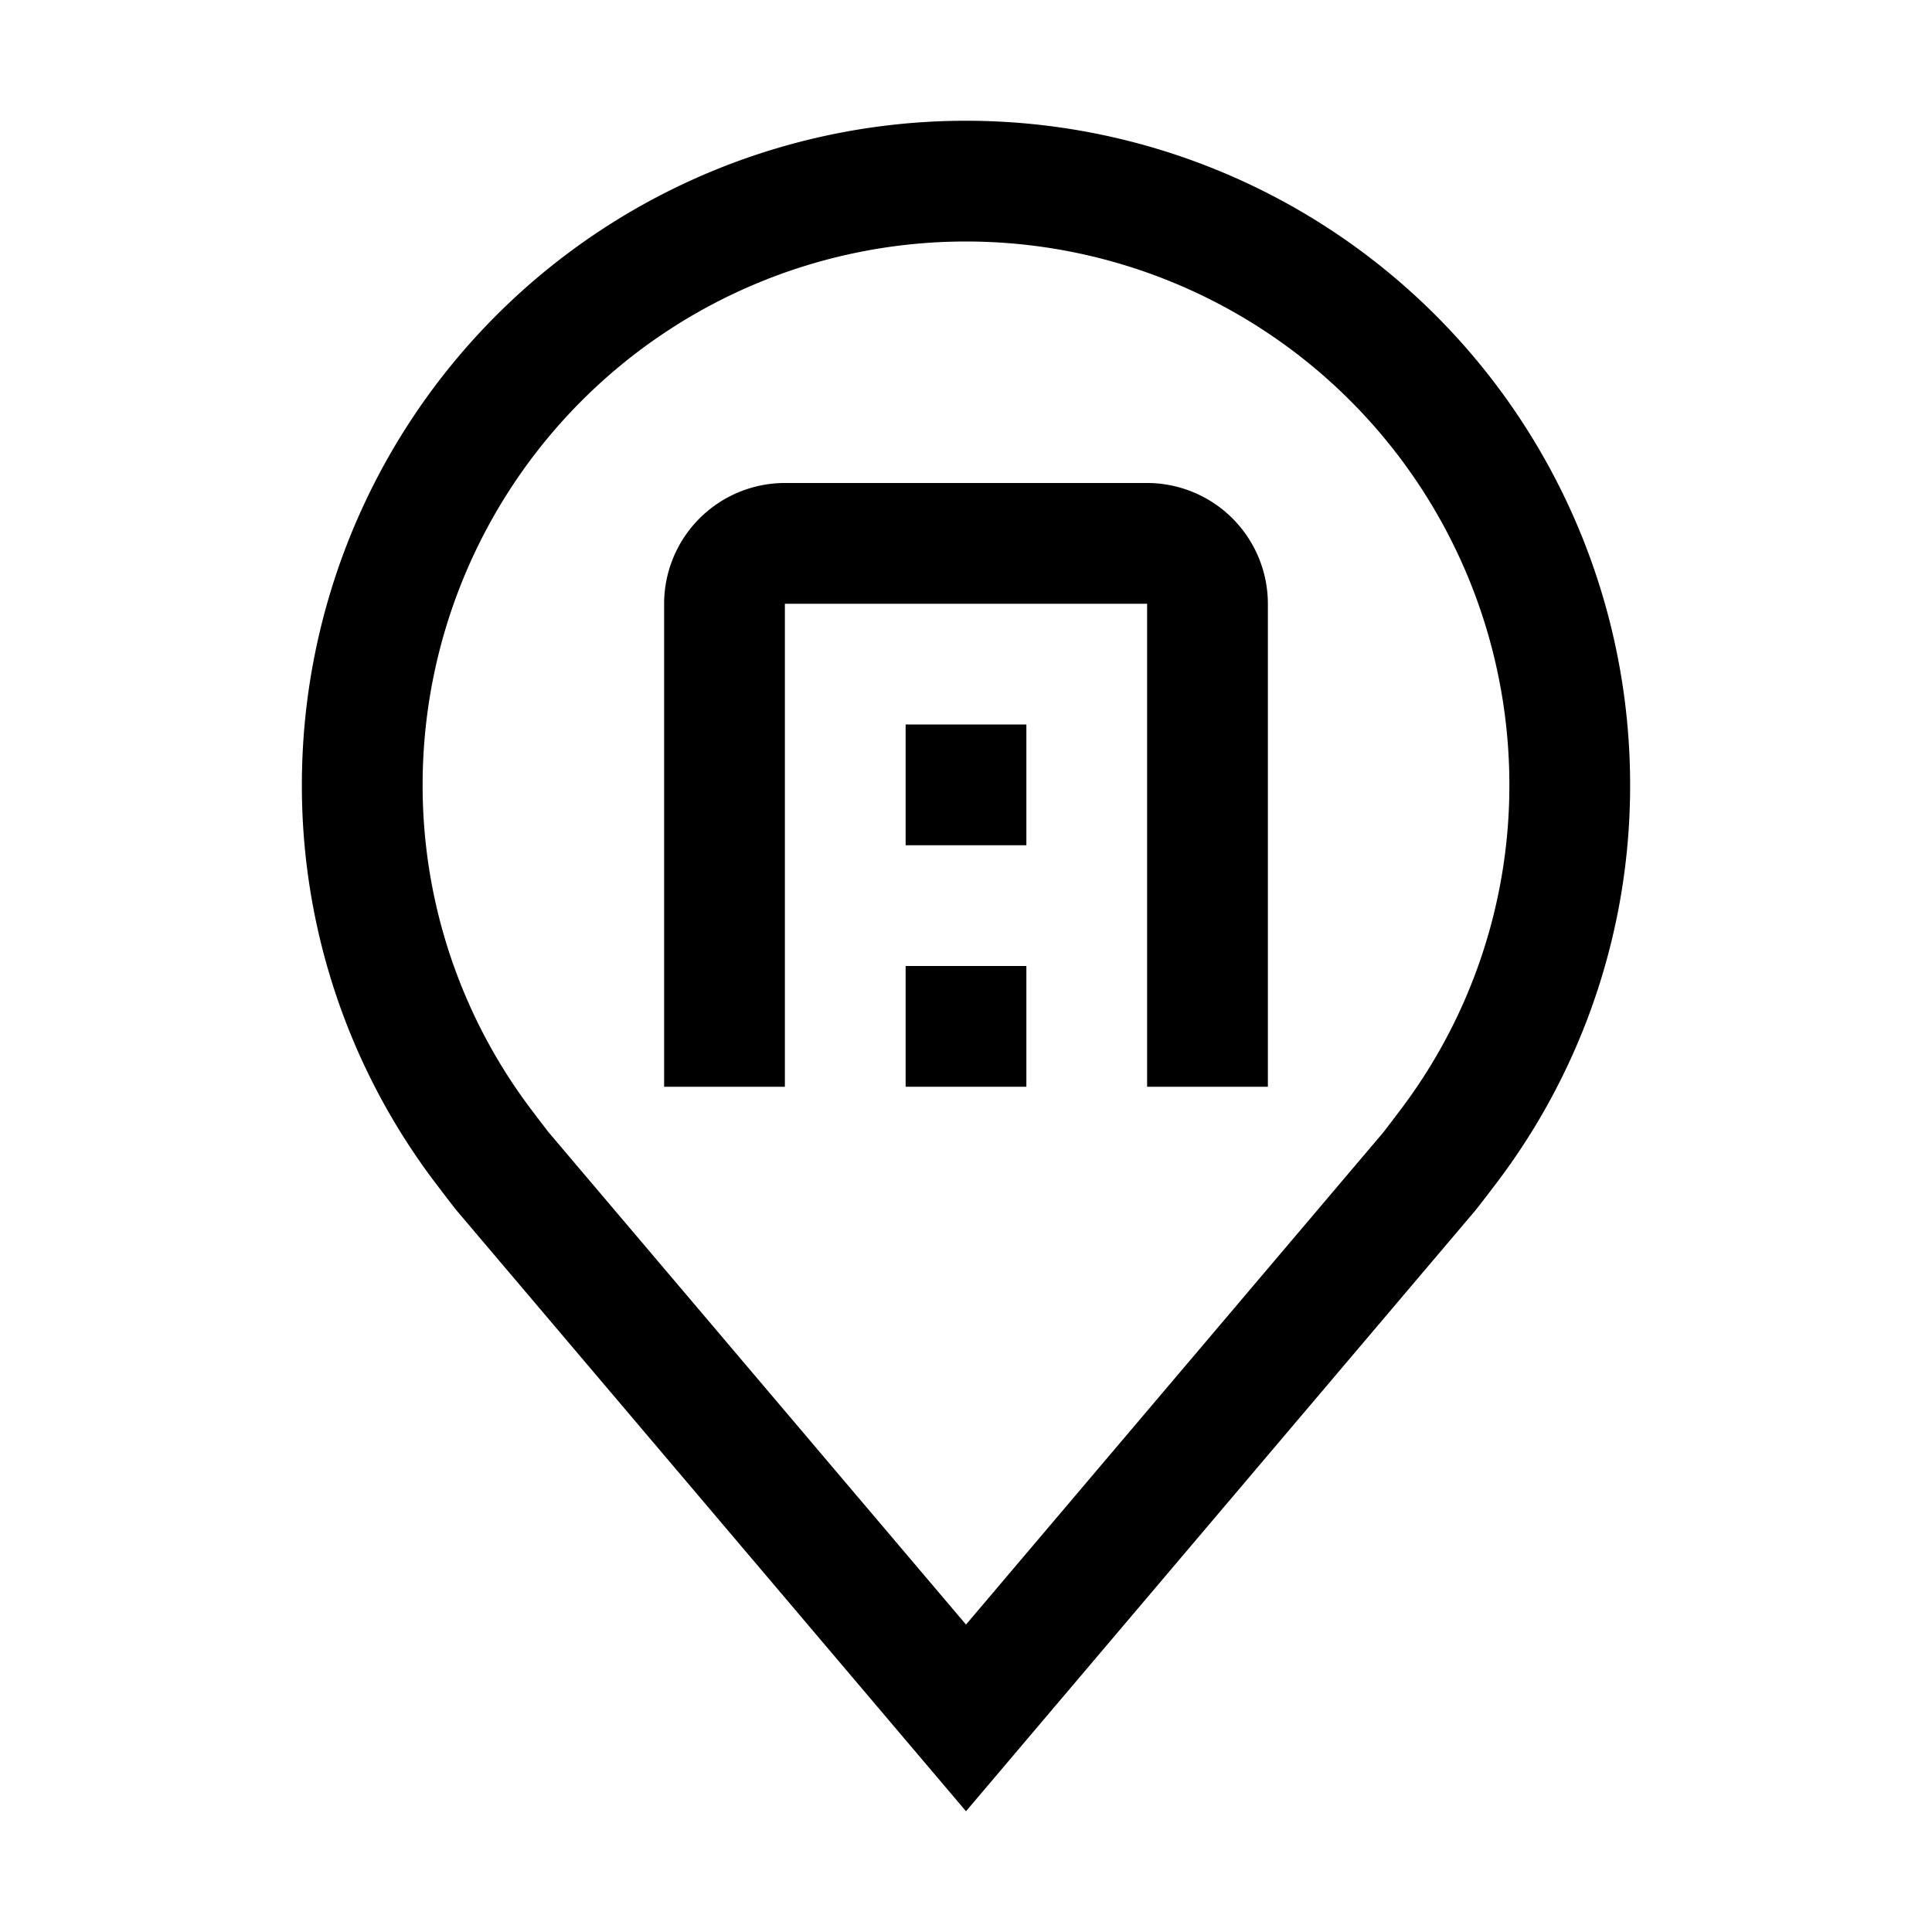 <!DOCTYPE svg PUBLIC "-//W3C//DTD SVG 1.1//EN" "http://www.w3.org/Graphics/SVG/1.1/DTD/svg11.dtd">
<!-- Uploaded to: SVG Repo, www.svgrepo.com, Transformed by: SVG Repo Mixer Tools -->
<svg fill="#000000" width="91px" height="91px" viewBox="0 0 32 32" id="Layer_1" data-name="Layer 1" xmlns="http://www.w3.org/2000/svg">
<g id="SVGRepo_bgCarrier" stroke-width="0"/>
<g id="SVGRepo_tracerCarrier" stroke-linecap="round" stroke-linejoin="round"/>
<g id="SVGRepo_iconCarrier"> <defs> <style> .cls-1 { fill: none; } </style> </defs> <path d="M16,30,7.564,20.051c-.048-.057-.348-.452-.348-.452A10.889,10.889,0,0,1,5,13a11,11,0,0,1,22,0,10.884,10.884,0,0,1-2.215,6.597l-.002.003s-.3.394-.345.447ZM8.812,18.395c.001.001.233.308.287.374L16,26.908l6.91-8.15c.044-.055.278-.365.279-.366A8.901,8.901,0,0,0,25,13,9,9,0,0,0,7,13a8.905,8.905,0,0,0,1.812,5.395Z" transform="translate(0 0)"/> <path d="M21,18H19V10H13v8H11V10a2.002,2.002,0,0,1,2-2h6a2.002,2.002,0,0,1,2,2Z" transform="translate(0 0)"/> <rect x="15" y="16" width="2" height="2"/> <rect x="15" y="12" width="2" height="2"/> <rect id="_Transparent_Rectangle_" data-name="&lt;Transparent Rectangle&gt;" class="cls-1" width="32" height="32"/> </g>
</svg>